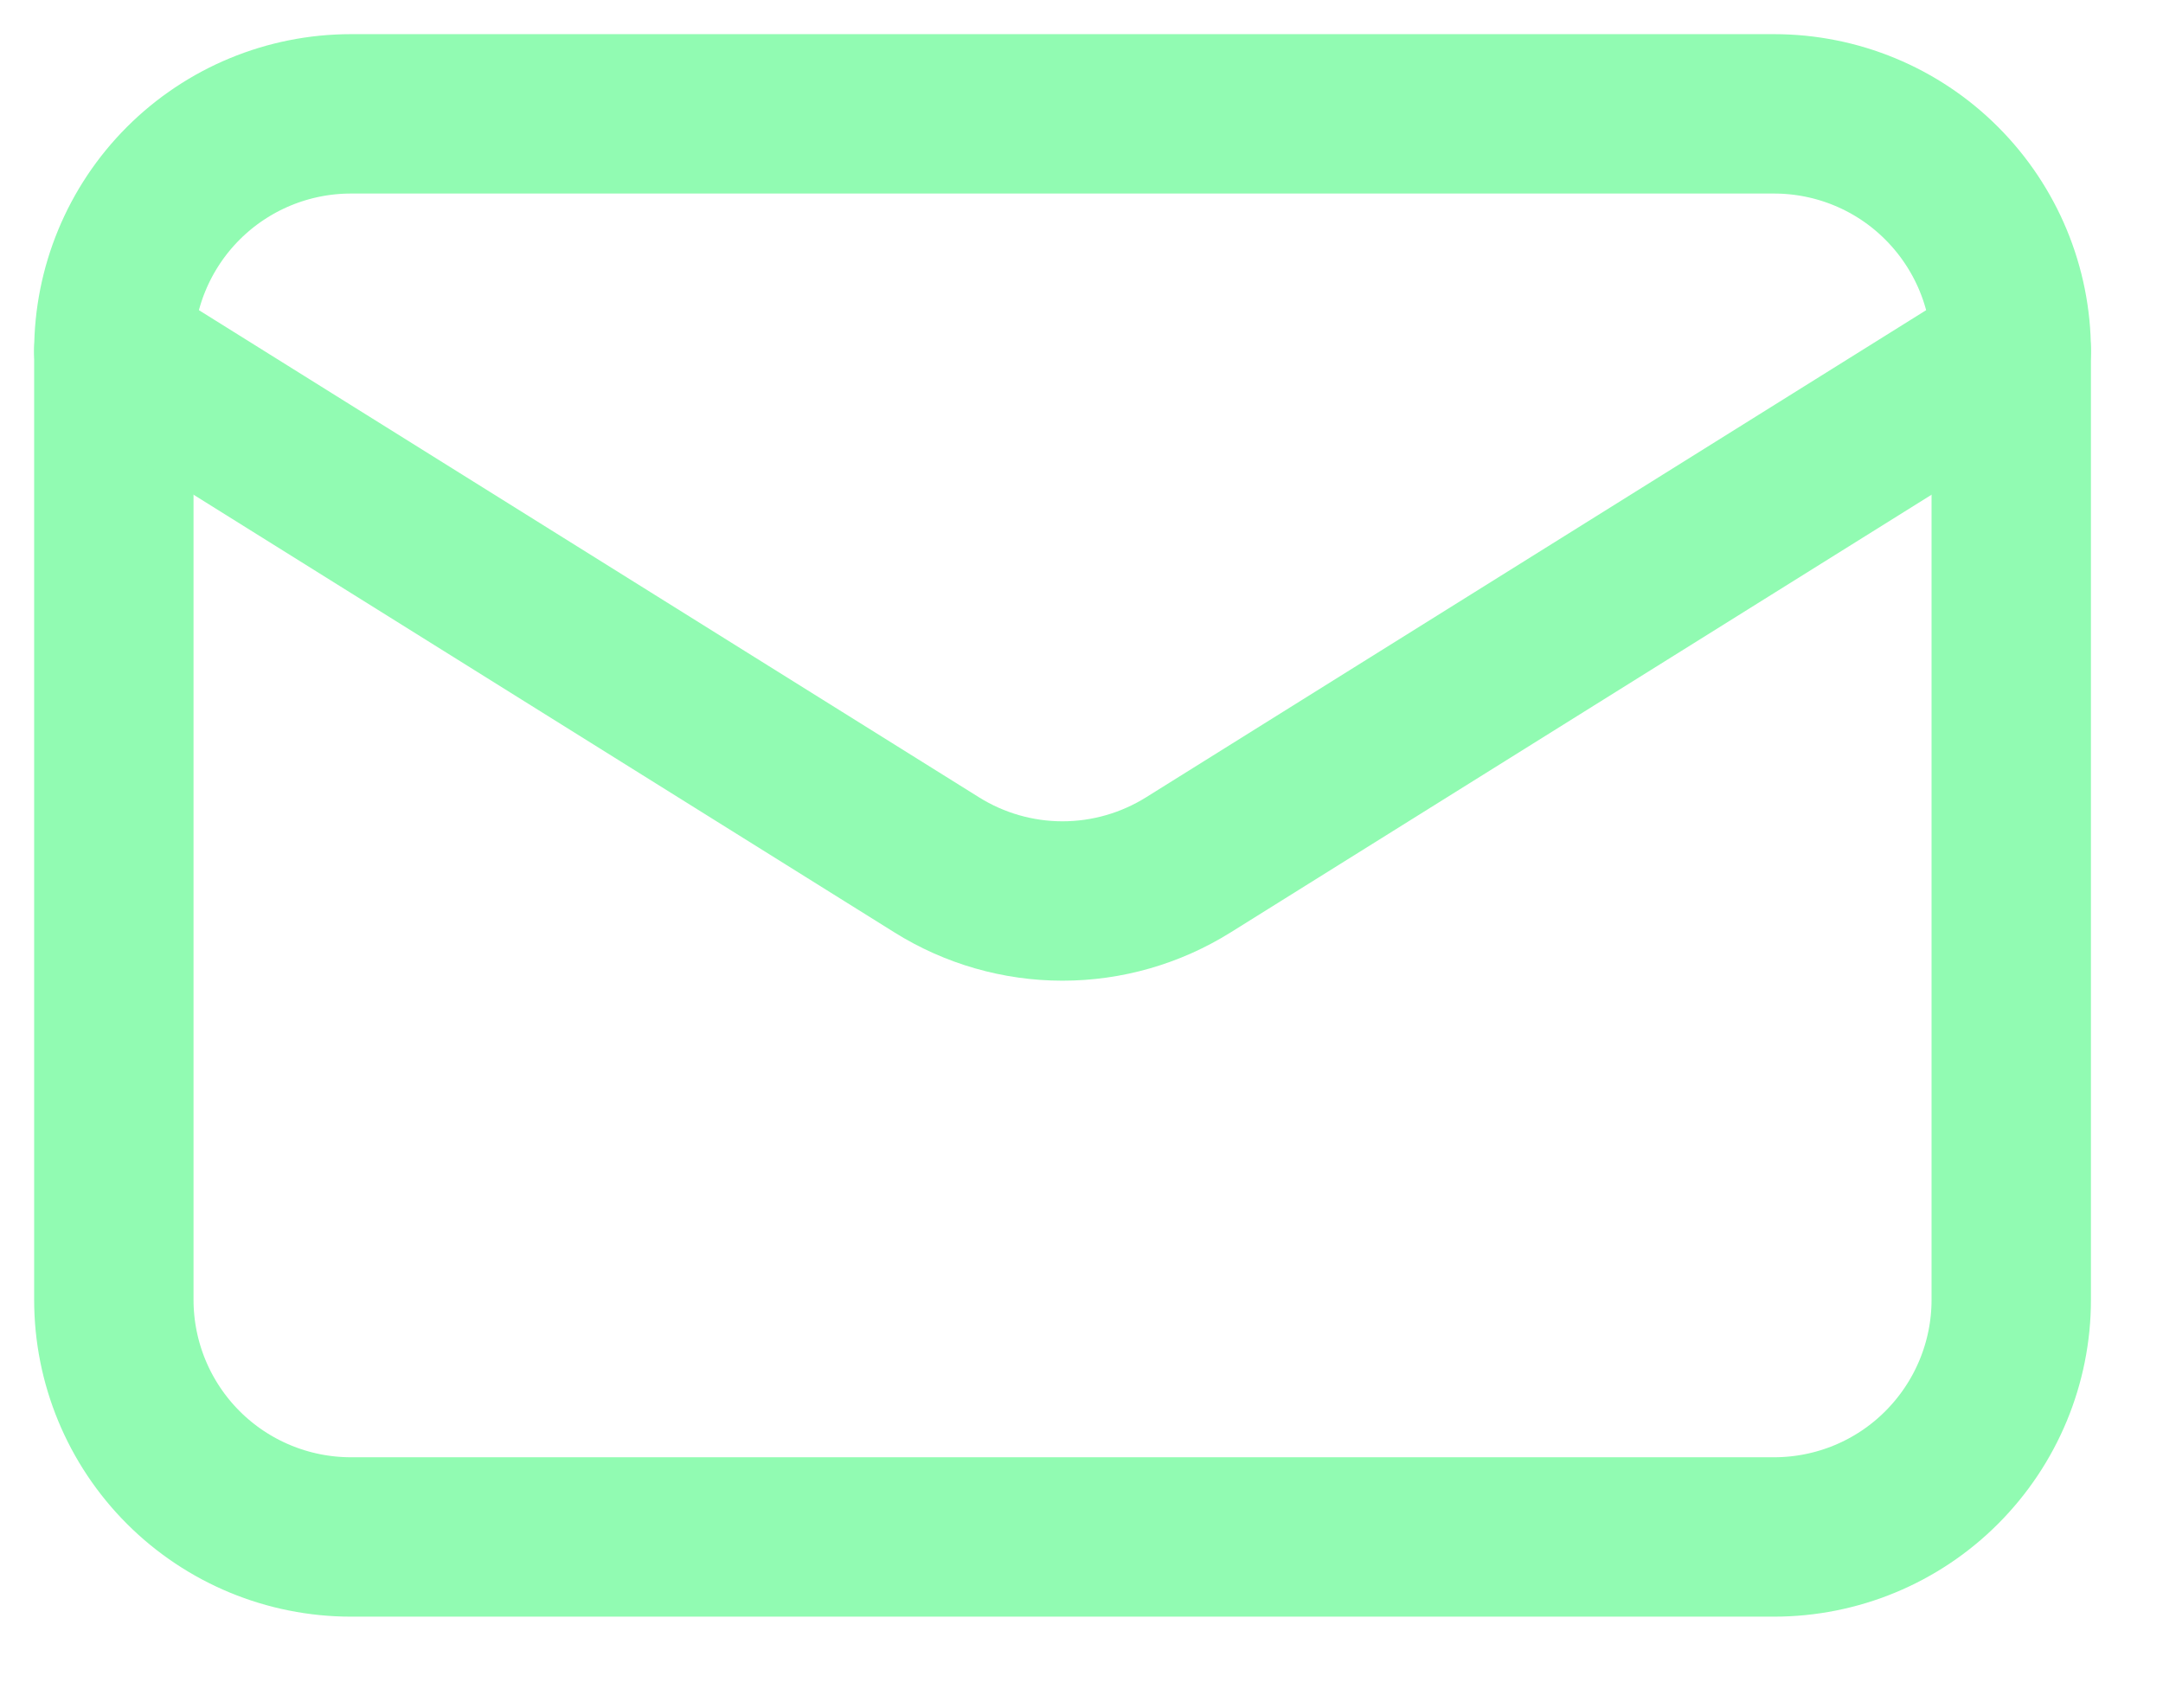 <svg width="19" height="15" viewBox="0 0 19 15" fill="none" xmlns="http://www.w3.org/2000/svg">
<path d="M17.667 3.083V11.417C17.667 11.969 17.447 12.499 17.056 12.89C16.666 13.281 16.136 13.5 15.583 13.5H3.083C2.531 13.5 2.001 13.281 1.61 12.89C1.219 12.499 1 11.969 1 11.417V3.083" stroke="#91fbb2" stroke-width="1.4" stroke-linecap="round" stroke-linejoin="round"/>
<path d="M17.667 3.083C17.667 2.531 17.447 2.001 17.056 1.61C16.666 1.219 16.136 1 15.583 1H3.083C2.531 1 2.001 1.219 1.61 1.61C1.219 2.001 1 2.531 1 3.083L8.229 7.597C8.56 7.804 8.943 7.914 9.333 7.914C9.724 7.914 10.106 7.804 10.438 7.597L17.667 3.083Z" stroke="#91fbb2" stroke-width="1.4" stroke-linecap="round" stroke-linejoin="round"/>
</svg>
